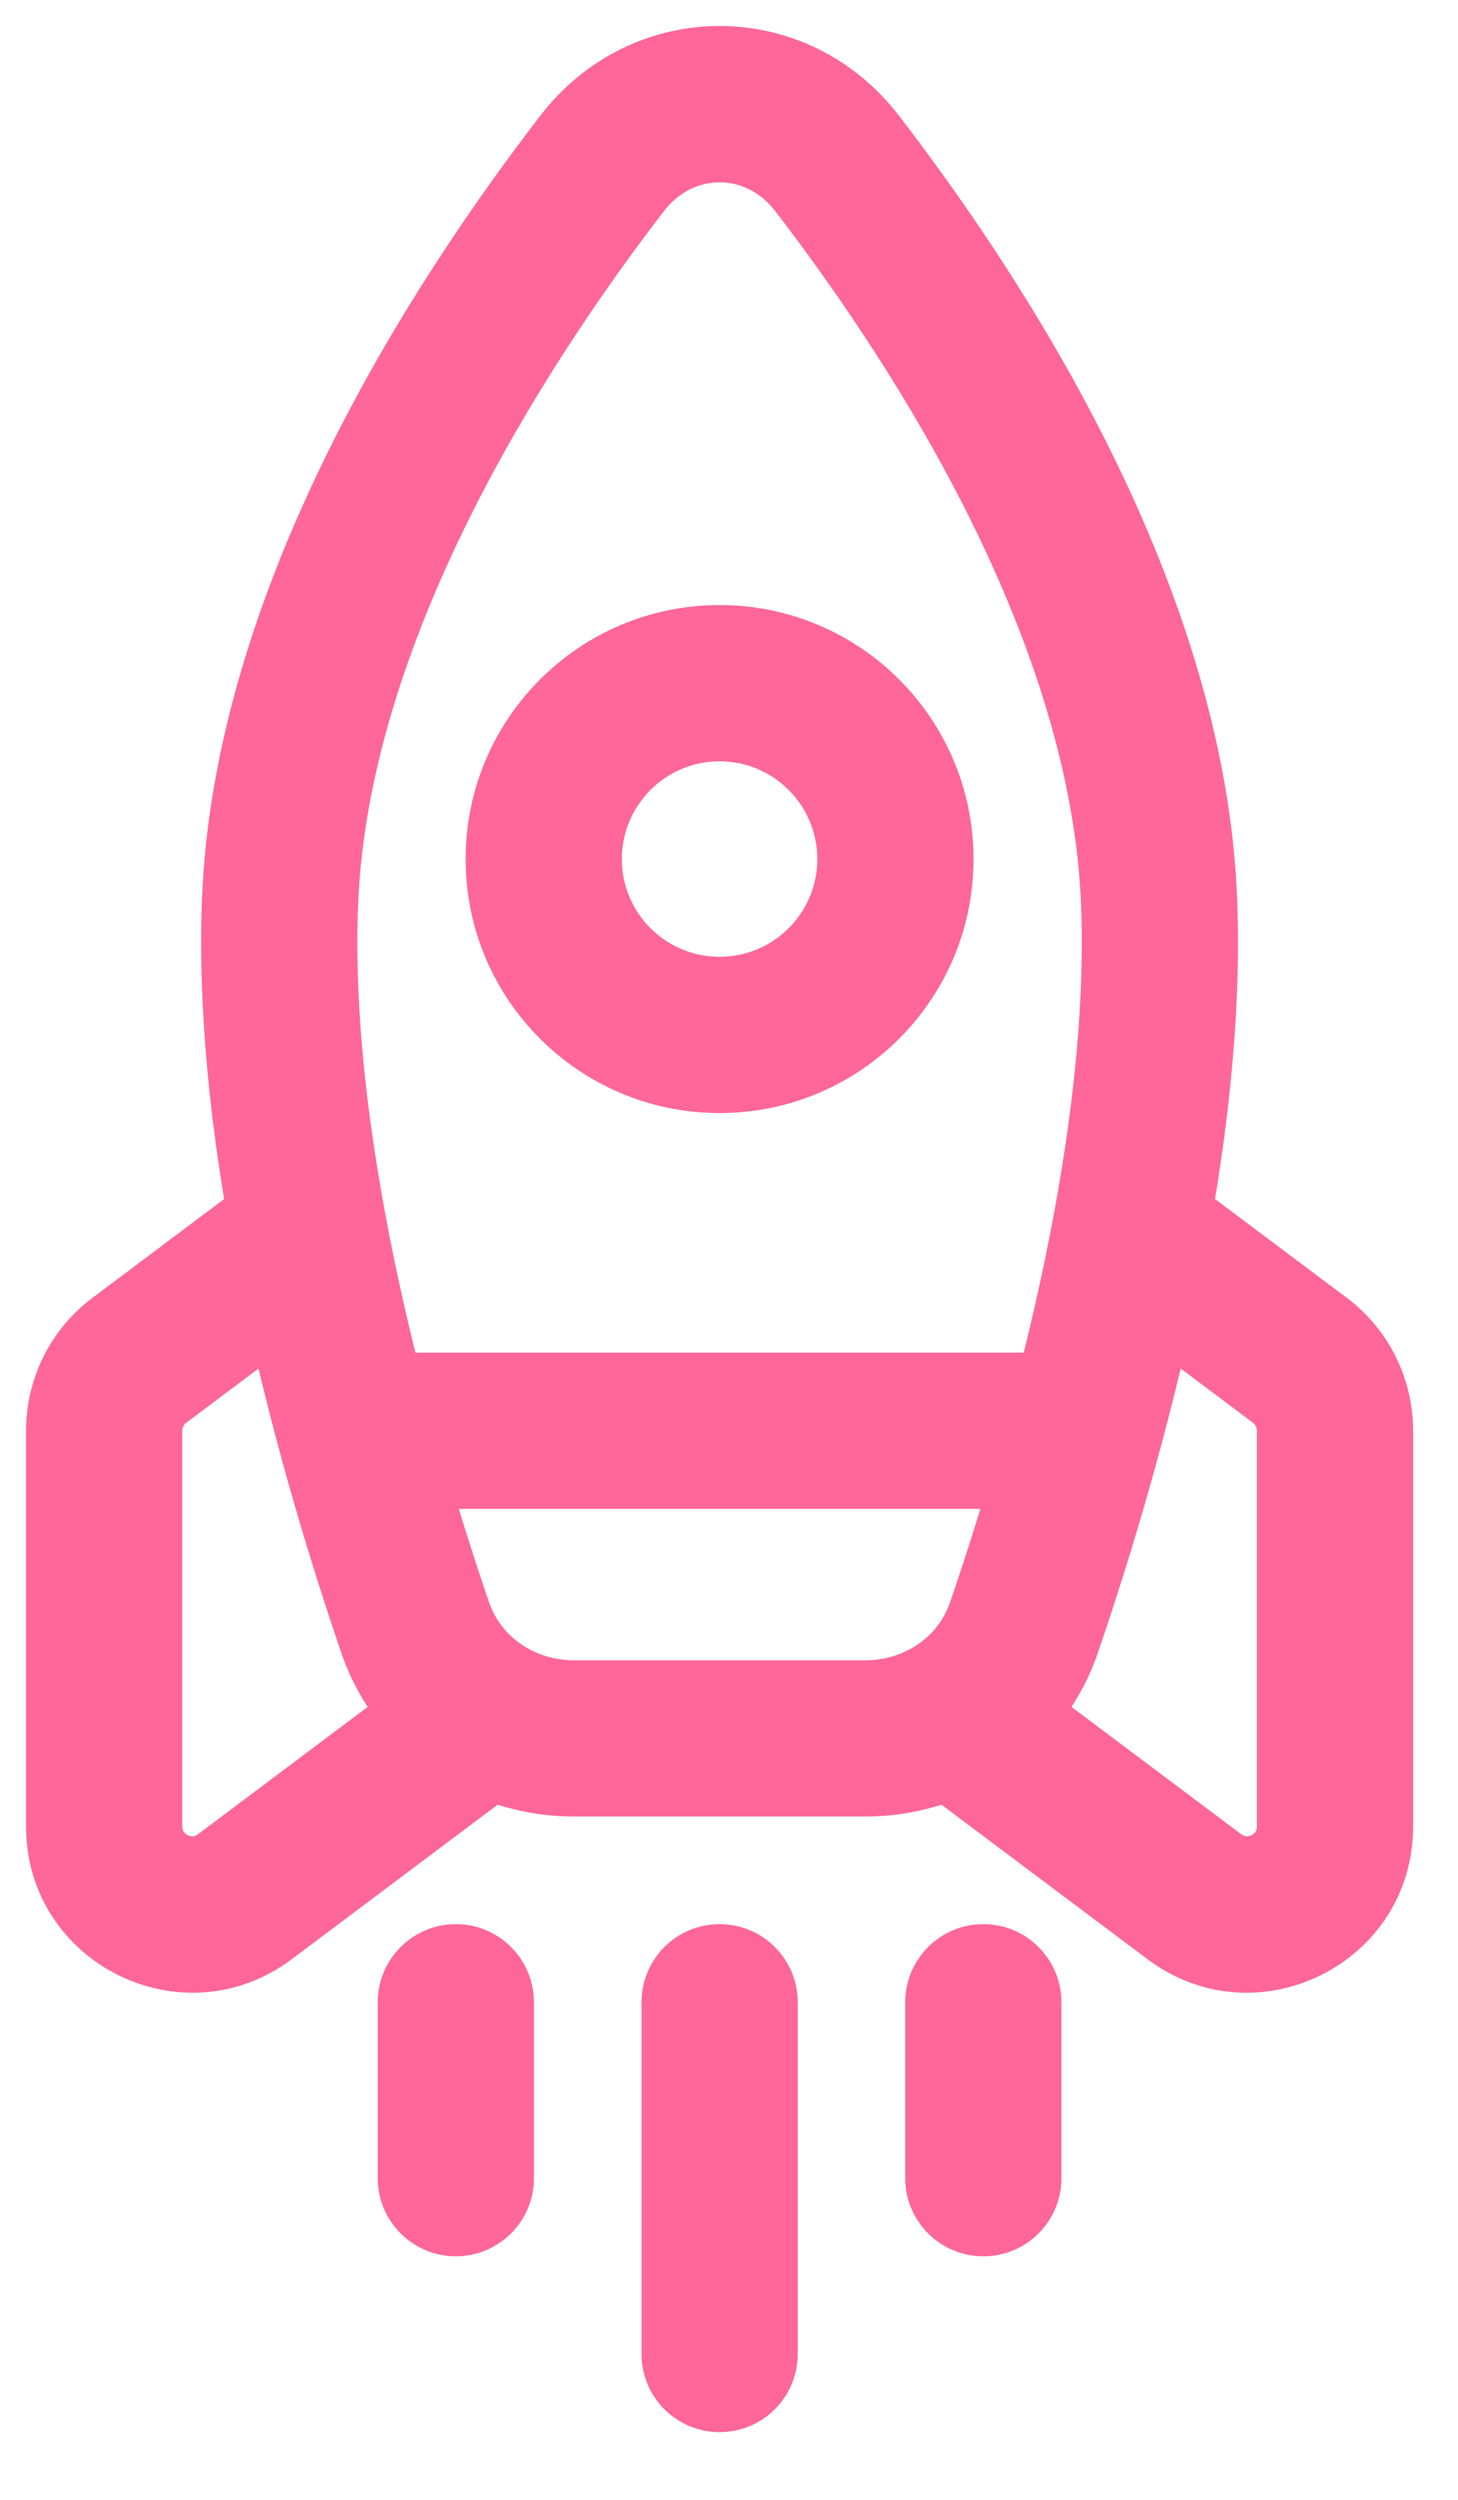 <?xml version="1.0" encoding="utf-8"?>
<svg xmlns="http://www.w3.org/2000/svg" fill="none" height="100%" overflow="visible" preserveAspectRatio="none" style="display: block;" viewBox="0 0 14 24" width="100%">
<path d="M11.131 8.67L10.381 8.698L11.131 8.67ZM2.688 8.67L3.438 8.698L2.688 8.67ZM8.039 1.57L8.634 1.113L8.039 1.57ZM5.78 1.57L6.375 2.027L6.375 2.027L5.78 1.57ZM3.987 15.625L4.696 15.383L3.987 15.625ZM9.833 15.625L9.123 15.383L9.123 15.383L9.833 15.625ZM3.533 12.986C3.119 12.986 2.783 13.321 2.783 13.736C2.783 14.15 3.119 14.486 3.533 14.486V12.986ZM10.287 14.486C10.701 14.486 11.037 14.15 11.037 13.736C11.037 13.321 10.701 12.986 10.287 12.986V14.486ZM7.66 19.223C7.66 18.809 7.324 18.473 6.91 18.473C6.495 18.473 6.16 18.809 6.16 19.223H7.66ZM6.16 22.6C6.16 23.014 6.495 23.35 6.91 23.35C7.324 23.35 7.66 23.014 7.66 22.6H6.16ZM5.127 19.223C5.127 18.809 4.791 18.473 4.377 18.473C3.963 18.473 3.627 18.809 3.627 19.223H5.127ZM3.627 20.912C3.627 21.326 3.963 21.662 4.377 21.662C4.791 21.662 5.127 21.326 5.127 20.912H3.627ZM10.192 19.223C10.192 18.809 9.857 18.473 9.442 18.473C9.028 18.473 8.692 18.809 8.692 19.223H10.192ZM8.692 20.912C8.692 21.326 9.028 21.662 9.442 21.662C9.857 21.662 10.192 21.326 10.192 20.912H8.692ZM11.469 18.21L11.919 17.61L11.919 17.61L11.469 18.21ZM12.482 13.06L12.932 12.46L12.932 12.46L12.482 13.06ZM2.351 18.21L1.901 17.61L1.901 17.61L2.351 18.21ZM1.338 13.06L1.788 13.66L1.788 13.66L1.338 13.06ZM8.306 16.69V15.94H5.513V16.69V17.44H8.306V16.69ZM11.131 8.67L10.381 8.698C10.469 11.024 9.647 13.85 9.123 15.383L9.833 15.625L10.542 15.868C11.072 14.319 11.979 11.266 11.88 8.642L11.131 8.67ZM3.987 15.625L4.696 15.383C4.172 13.85 3.35 11.024 3.438 8.698L2.688 8.67L1.939 8.642C1.84 11.266 2.747 14.319 3.277 15.868L3.987 15.625ZM8.039 1.57L7.444 2.027C8.648 3.593 10.287 6.191 10.381 8.698L11.131 8.67L11.88 8.642C11.767 5.631 9.859 2.707 8.634 1.113L8.039 1.57ZM2.688 8.67L3.438 8.698C3.532 6.191 5.171 3.593 6.375 2.027L5.78 1.57L5.186 1.113C3.96 2.707 2.052 5.631 1.939 8.642L2.688 8.67ZM8.039 1.57L8.634 1.113C7.75 -0.038 6.07 -0.038 5.186 1.113L5.78 1.57L6.375 2.027C6.659 1.658 7.161 1.658 7.444 2.027L8.039 1.57ZM5.513 16.69V15.94C5.127 15.94 4.808 15.71 4.696 15.383L3.987 15.625L3.277 15.868C3.61 16.84 4.526 17.44 5.513 17.44V16.69ZM8.306 16.69V17.44C9.293 17.44 10.21 16.84 10.542 15.868L9.833 15.625L9.123 15.383C9.011 15.71 8.693 15.94 8.306 15.94V16.69ZM3.533 13.736V14.486H10.287V13.736V12.986H3.533V13.736ZM6.91 19.223H6.16V22.6H6.91H7.66V19.223H6.91ZM4.377 19.223H3.627V20.912H4.377H5.127V19.223H4.377ZM9.442 19.223H8.692V20.912H9.442H10.192V19.223H9.442ZM5.221 8.248H4.471C4.471 9.595 5.563 10.686 6.91 10.686V9.936V9.186C6.391 9.186 5.971 8.766 5.971 8.248H5.221ZM6.91 9.936V10.686C8.256 10.686 9.348 9.595 9.348 8.248H8.598H7.848C7.848 8.766 7.428 9.186 6.91 9.186V9.936ZM8.598 8.248H9.348C9.348 6.901 8.256 5.809 6.91 5.809V6.559V7.309C7.428 7.309 7.848 7.73 7.848 8.248H8.598ZM6.91 6.559V5.809C5.563 5.809 4.471 6.901 4.471 8.248H5.221H5.971C5.971 7.73 6.391 7.309 6.91 7.309V6.559ZM12.819 13.736H12.069V17.535H12.819H13.569V13.736H12.819ZM11.469 18.21L11.919 17.61L9.892 16.09L9.442 16.69L8.992 17.29L11.019 18.81L11.469 18.21ZM11.131 12.047L10.681 12.647L12.032 13.66L12.482 13.06L12.932 12.46L11.581 11.447L11.131 12.047ZM12.819 17.535H12.069C12.069 17.562 12.063 17.576 12.057 17.585C12.049 17.596 12.036 17.609 12.017 17.619C11.998 17.628 11.98 17.631 11.966 17.63C11.956 17.629 11.94 17.626 11.919 17.61L11.469 18.21L11.019 18.81C12.07 19.598 13.569 18.848 13.569 17.535H12.819ZM12.819 13.736H13.569C13.569 13.234 13.333 12.761 12.932 12.46L12.482 13.06L12.032 13.66C12.055 13.678 12.069 13.706 12.069 13.736H12.819ZM1 13.736H0.25V17.535H1H1.75V13.736H1ZM2.351 18.21L2.801 18.81L4.827 17.29L4.377 16.69L3.927 16.09L1.901 17.61L2.351 18.21ZM2.688 12.047L2.238 11.447L0.888 12.46L1.338 13.06L1.788 13.66L3.138 12.647L2.688 12.047ZM1 17.535H0.25C0.25 18.848 1.75 19.598 2.801 18.81L2.351 18.21L1.901 17.61C1.879 17.626 1.864 17.629 1.853 17.63C1.839 17.631 1.821 17.628 1.802 17.619C1.783 17.609 1.77 17.597 1.763 17.585C1.757 17.576 1.75 17.562 1.75 17.535H1ZM1 13.736H1.75C1.75 13.706 1.764 13.678 1.788 13.66L1.338 13.06L0.888 12.46C0.486 12.761 0.25 13.234 0.25 13.736H1Z" fill="#FF6699" id="Vector"/>
</svg>